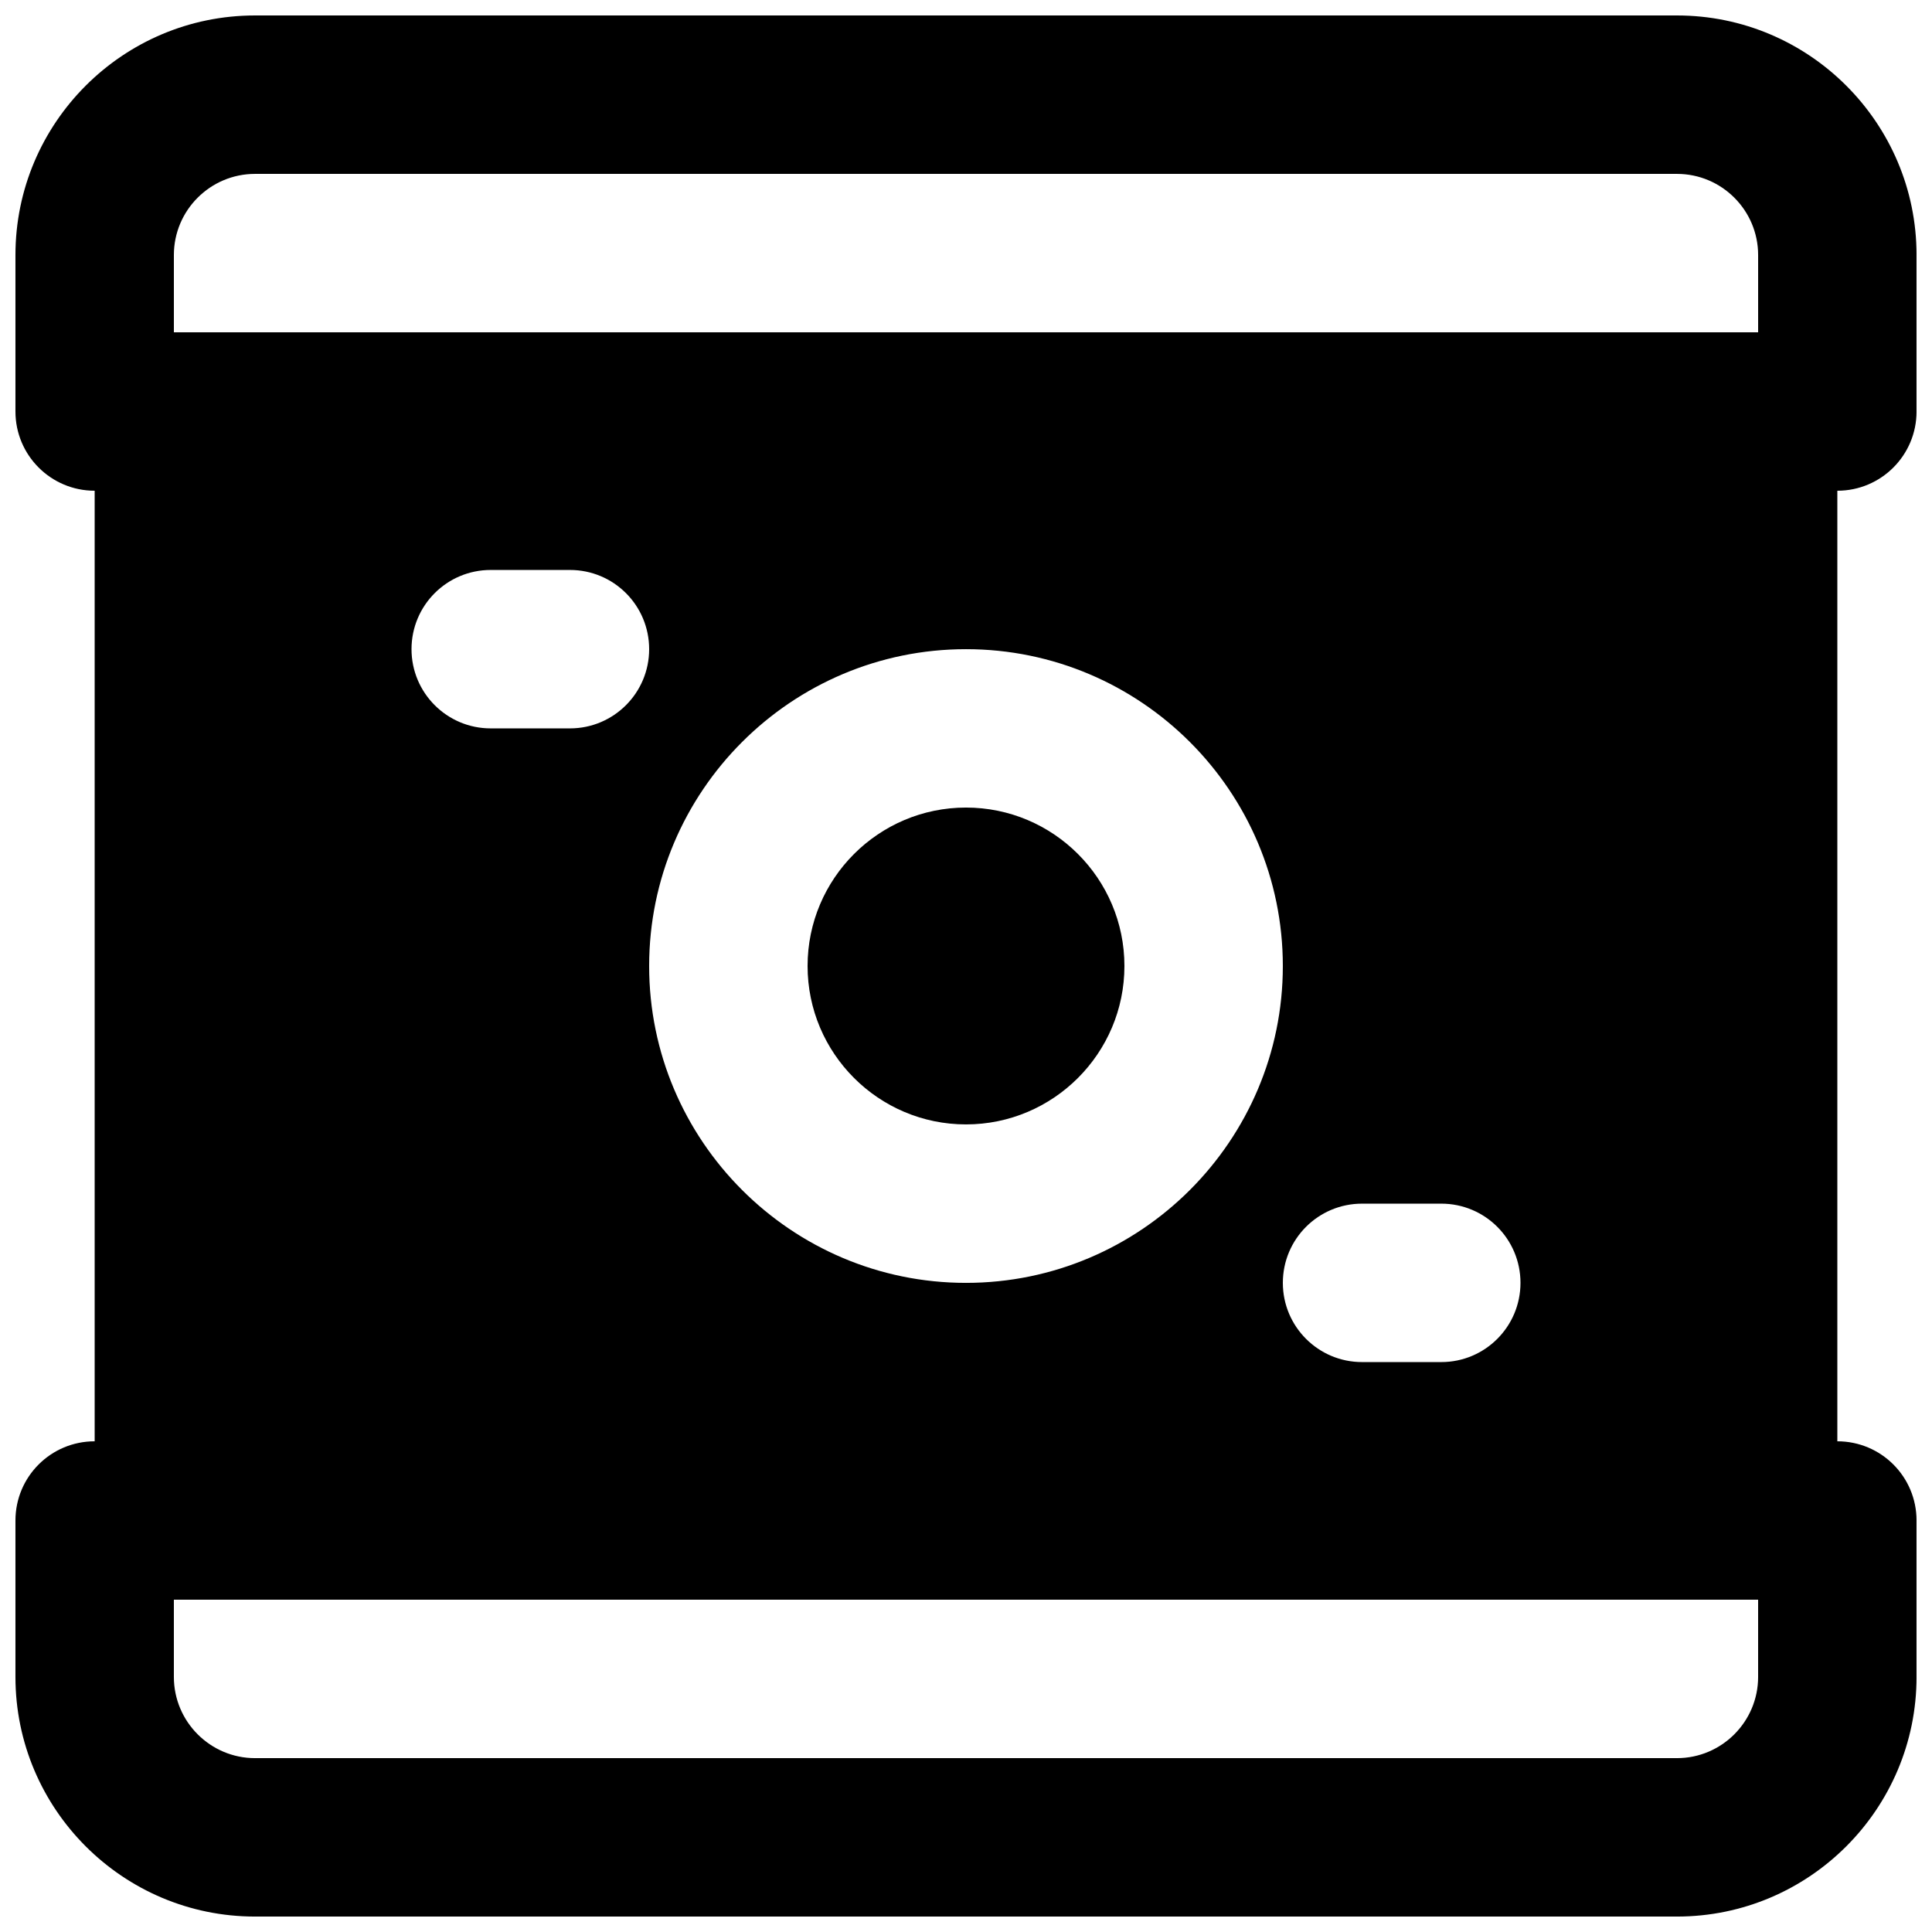 <?xml version="1.0" encoding="UTF-8"?>
<!-- Uploaded to: SVG Repo, www.svgrepo.com, Generator: SVG Repo Mixer Tools -->
<svg width="800px" height="800px" version="1.1" viewBox="144 144 512 512" xmlns="http://www.w3.org/2000/svg">
 <defs>
  <clipPath id="a">
   <path d="m148.09 148.09h503.81v503.81h-503.81z"/>
  </clipPath>
 </defs>
 <g clip-path="url(#a)">
  <path d="m190.08 211.58c0-11.859 9.656-21.496 21.496-21.496h376.85c11.84 0 21.496 9.637 21.496 21.496v20.488h-419.84zm314.88 251.4h20.992c11.609 0 20.992 9.383 20.992 20.992 0 11.586-9.383 20.992-20.992 20.992h-20.992c-11.605 0-20.992-9.406-20.992-20.992 0-11.609 9.387-20.992 20.992-20.992zm-209.92-125.95h-20.992c-11.609 0-20.992-9.406-20.992-20.992 0-11.609 9.383-20.992 20.992-20.992h20.992c11.609 0 20.992 9.383 20.992 20.992 0 11.586-9.383 20.992-20.992 20.992zm104.96-20.992c46.309 0 83.965 37.66 83.965 83.969 0 46.285-37.656 83.969-83.965 83.969s-83.969-37.684-83.969-83.969c0-46.309 37.66-83.969 83.969-83.969zm209.92 272.37c0 11.859-9.656 21.516-21.496 21.516h-376.85c-11.84 0-21.496-9.656-21.496-21.516v-20.465h419.84zm41.984-335.35v-41.48c0-34.992-28.465-63.48-63.48-63.48h-376.85c-35.016 0-63.48 28.488-63.48 63.48v41.48c0 11.586 9.383 20.992 20.992 20.992v251.91c-11.609 0-20.992 9.383-20.992 20.992v41.457c0 35.016 28.465 63.5 63.48 63.5h376.85c35.016 0 63.48-28.484 63.48-63.5v-41.457c0-11.609-9.383-20.992-20.992-20.992v-251.91c11.609 0 20.992-9.406 20.992-20.992z" fill-rule="evenodd"/>
 </g>
 <path d="m400 441.98c23.152 0 41.984-18.832 41.984-41.984 0-23.156-18.832-41.984-41.984-41.984-23.156 0-41.984 18.828-41.984 41.984 0 23.152 18.828 41.984 41.984 41.984" fill-rule="evenodd"/>
</svg>